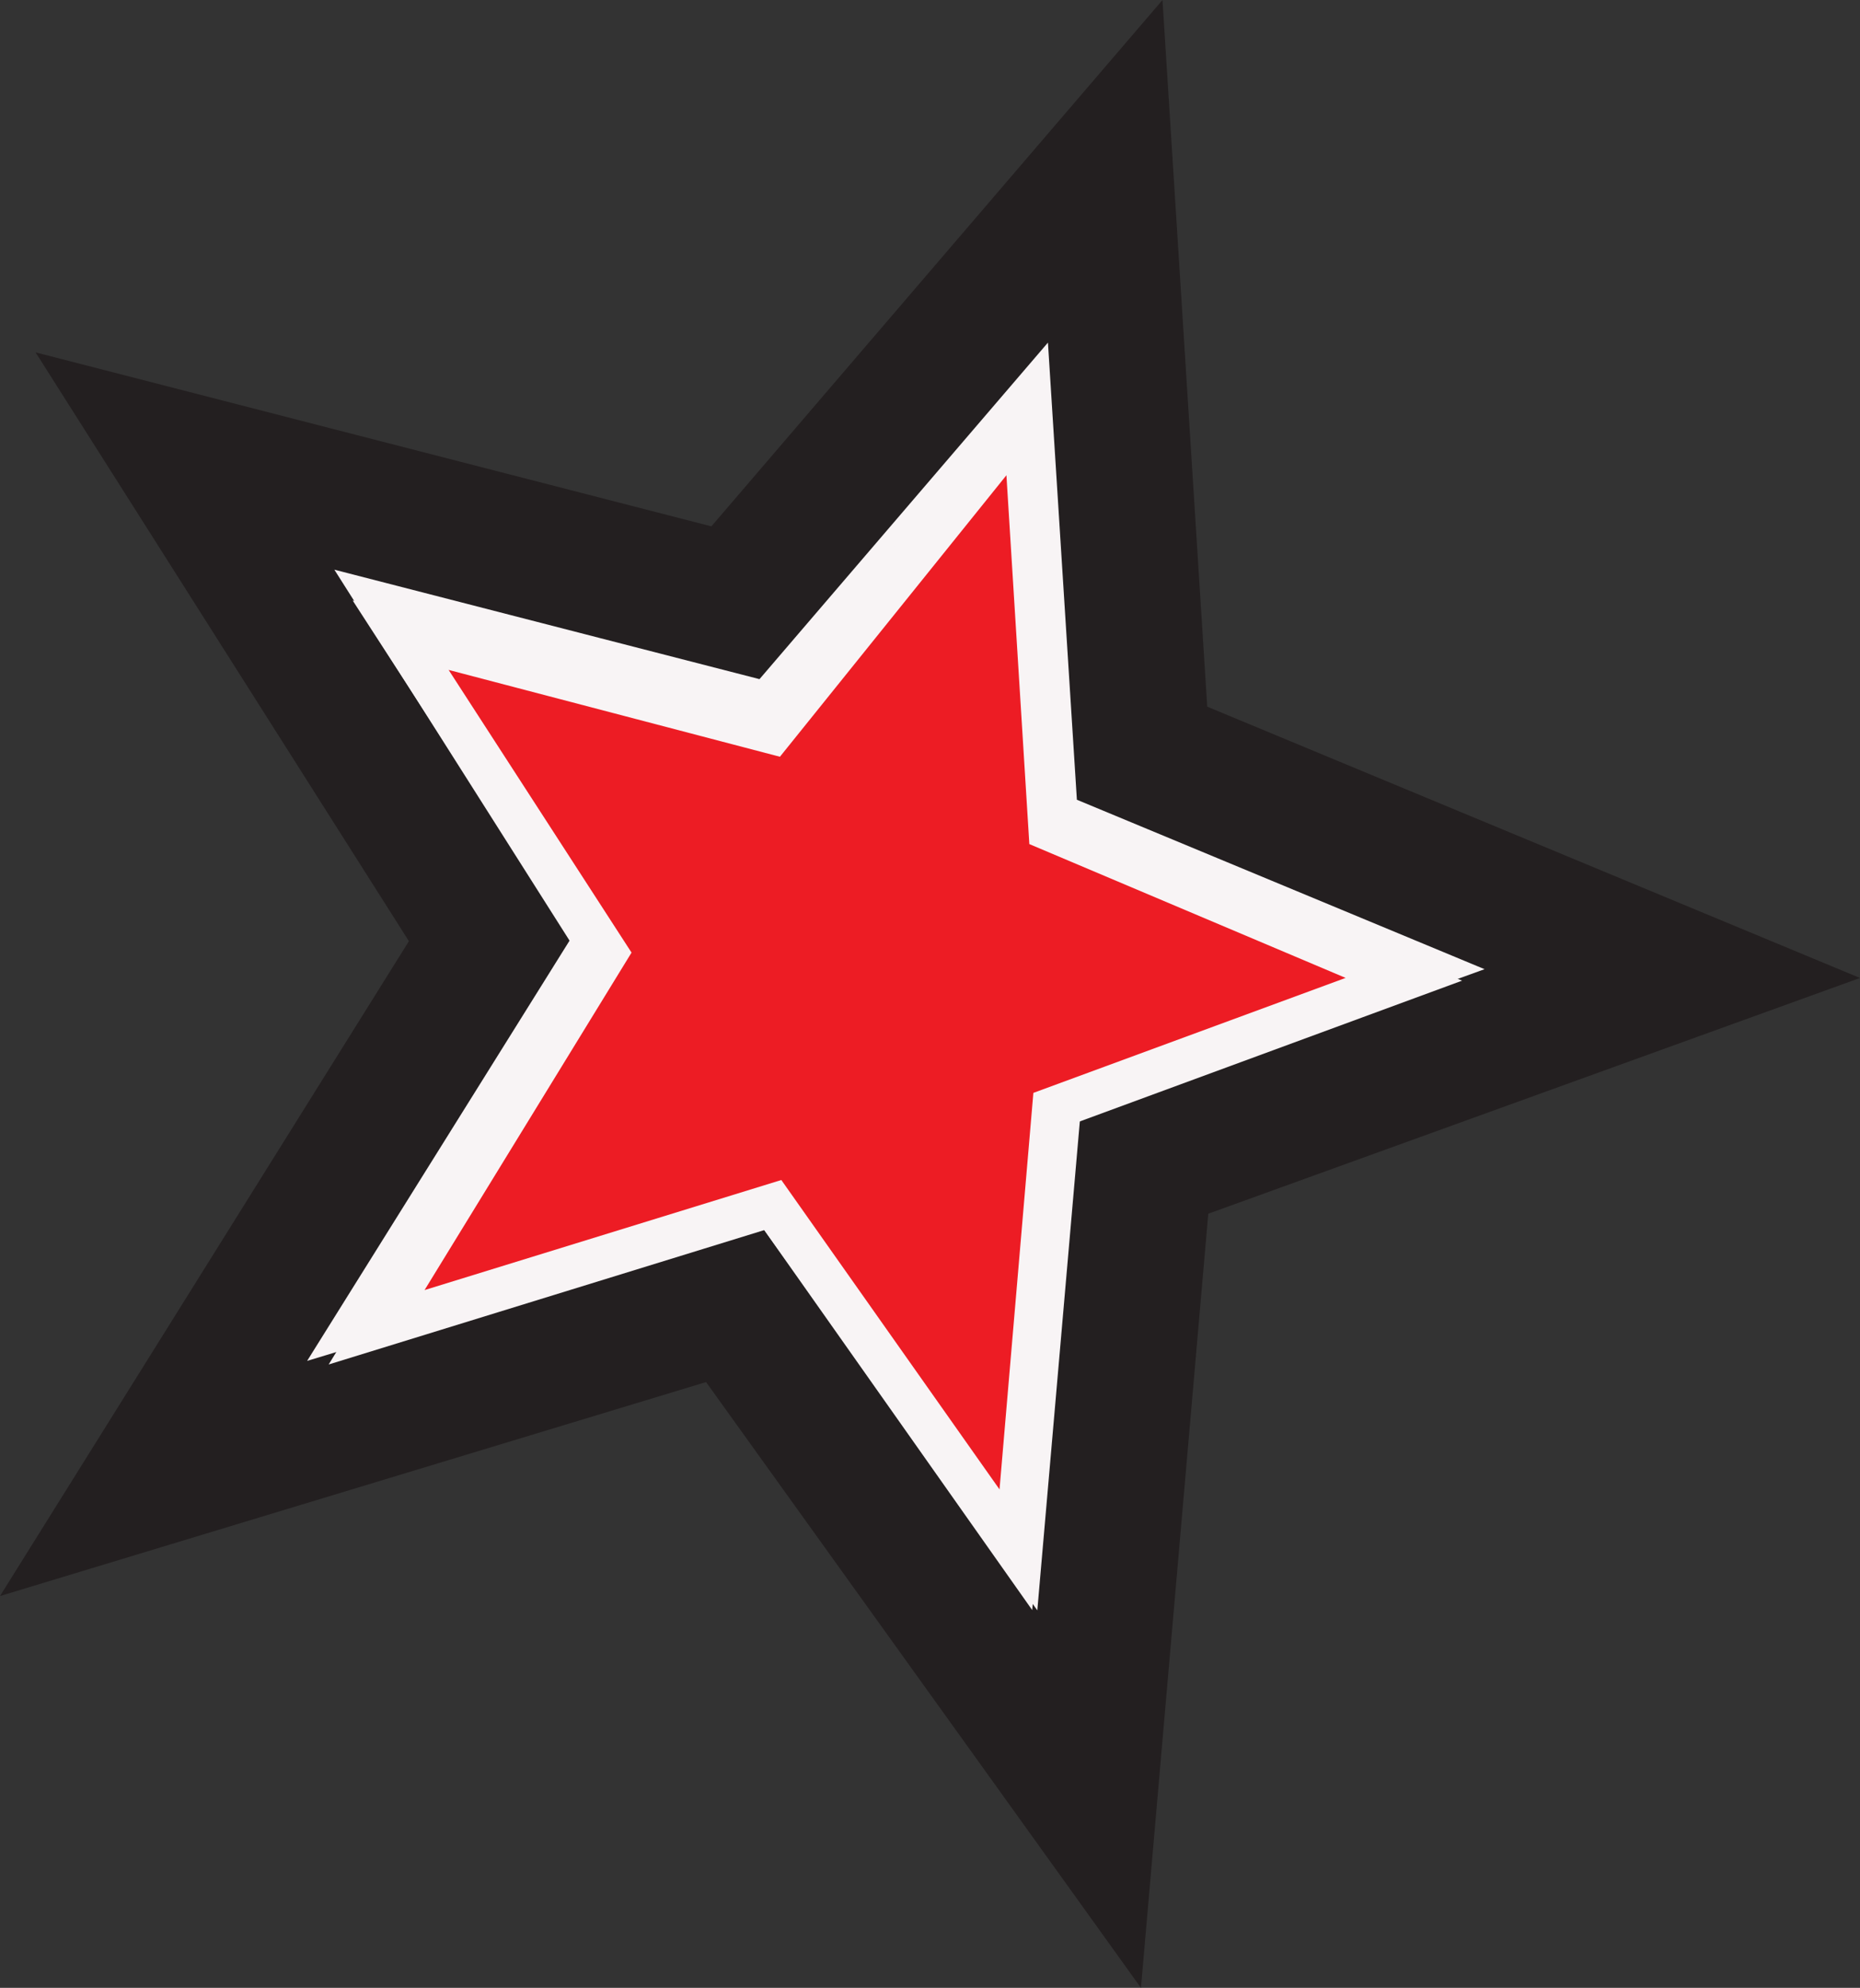 <svg xmlns="http://www.w3.org/2000/svg" id="Layer_2" data-name="Layer 2" viewBox="0 0 989.53 1057.54"><rect x="0" y="0" width="989.53" height="1057.54" fill="#333333" stroke="none"/><defs><style>      .cls-1 {        stroke: #231f20;        stroke-width: 190.25px;      }      .cls-1, .cls-2 {        fill: #231f20;      }      .cls-1, .cls-2, .cls-3 {        stroke-miterlimit: 10;      }      .cls-4, .cls-3 {        fill: #ed1c24;      }      .cls-2, .cls-3 {        stroke: #f8f4f5;        stroke-width: 45.58px;      }    </style></defs><g id="Layer_1-2" data-name="Layer 1"><g><polygon class="cls-1" points="726.87 514.13 553.31 576.91 534.48 793.42 413.2 624.48 214.87 684.58 329.93 500.32 227.96 339.5 412.12 386.91 538.31 239.68 551.06 441.06 726.87 514.13"></polygon><g><polygon class="cls-2" points="726.87 514.13 553.31 576.91 534.48 793.42 413.2 624.48 214.87 684.58 329.93 500.32 227.96 339.5 412.12 386.91 538.31 239.68 551.06 441.06 726.87 514.13"></polygon><polygon class="cls-3" points="715.87 520.24 549.76 581.41 531.75 792.36 415.67 627.76 225.87 686.31 335.98 506.78 238.67 356.4 414.92 402.59 535.42 252.83 547.61 449.05 715.87 520.24"></polygon></g><polygon class="cls-4" points="715.87 520.24 549.76 581.41 531.75 792.36 415.67 627.76 225.87 686.31 335.98 506.78 238.67 356.4 414.92 402.59 535.42 252.83 547.61 449.05 715.87 520.24"></polygon></g></g></svg>